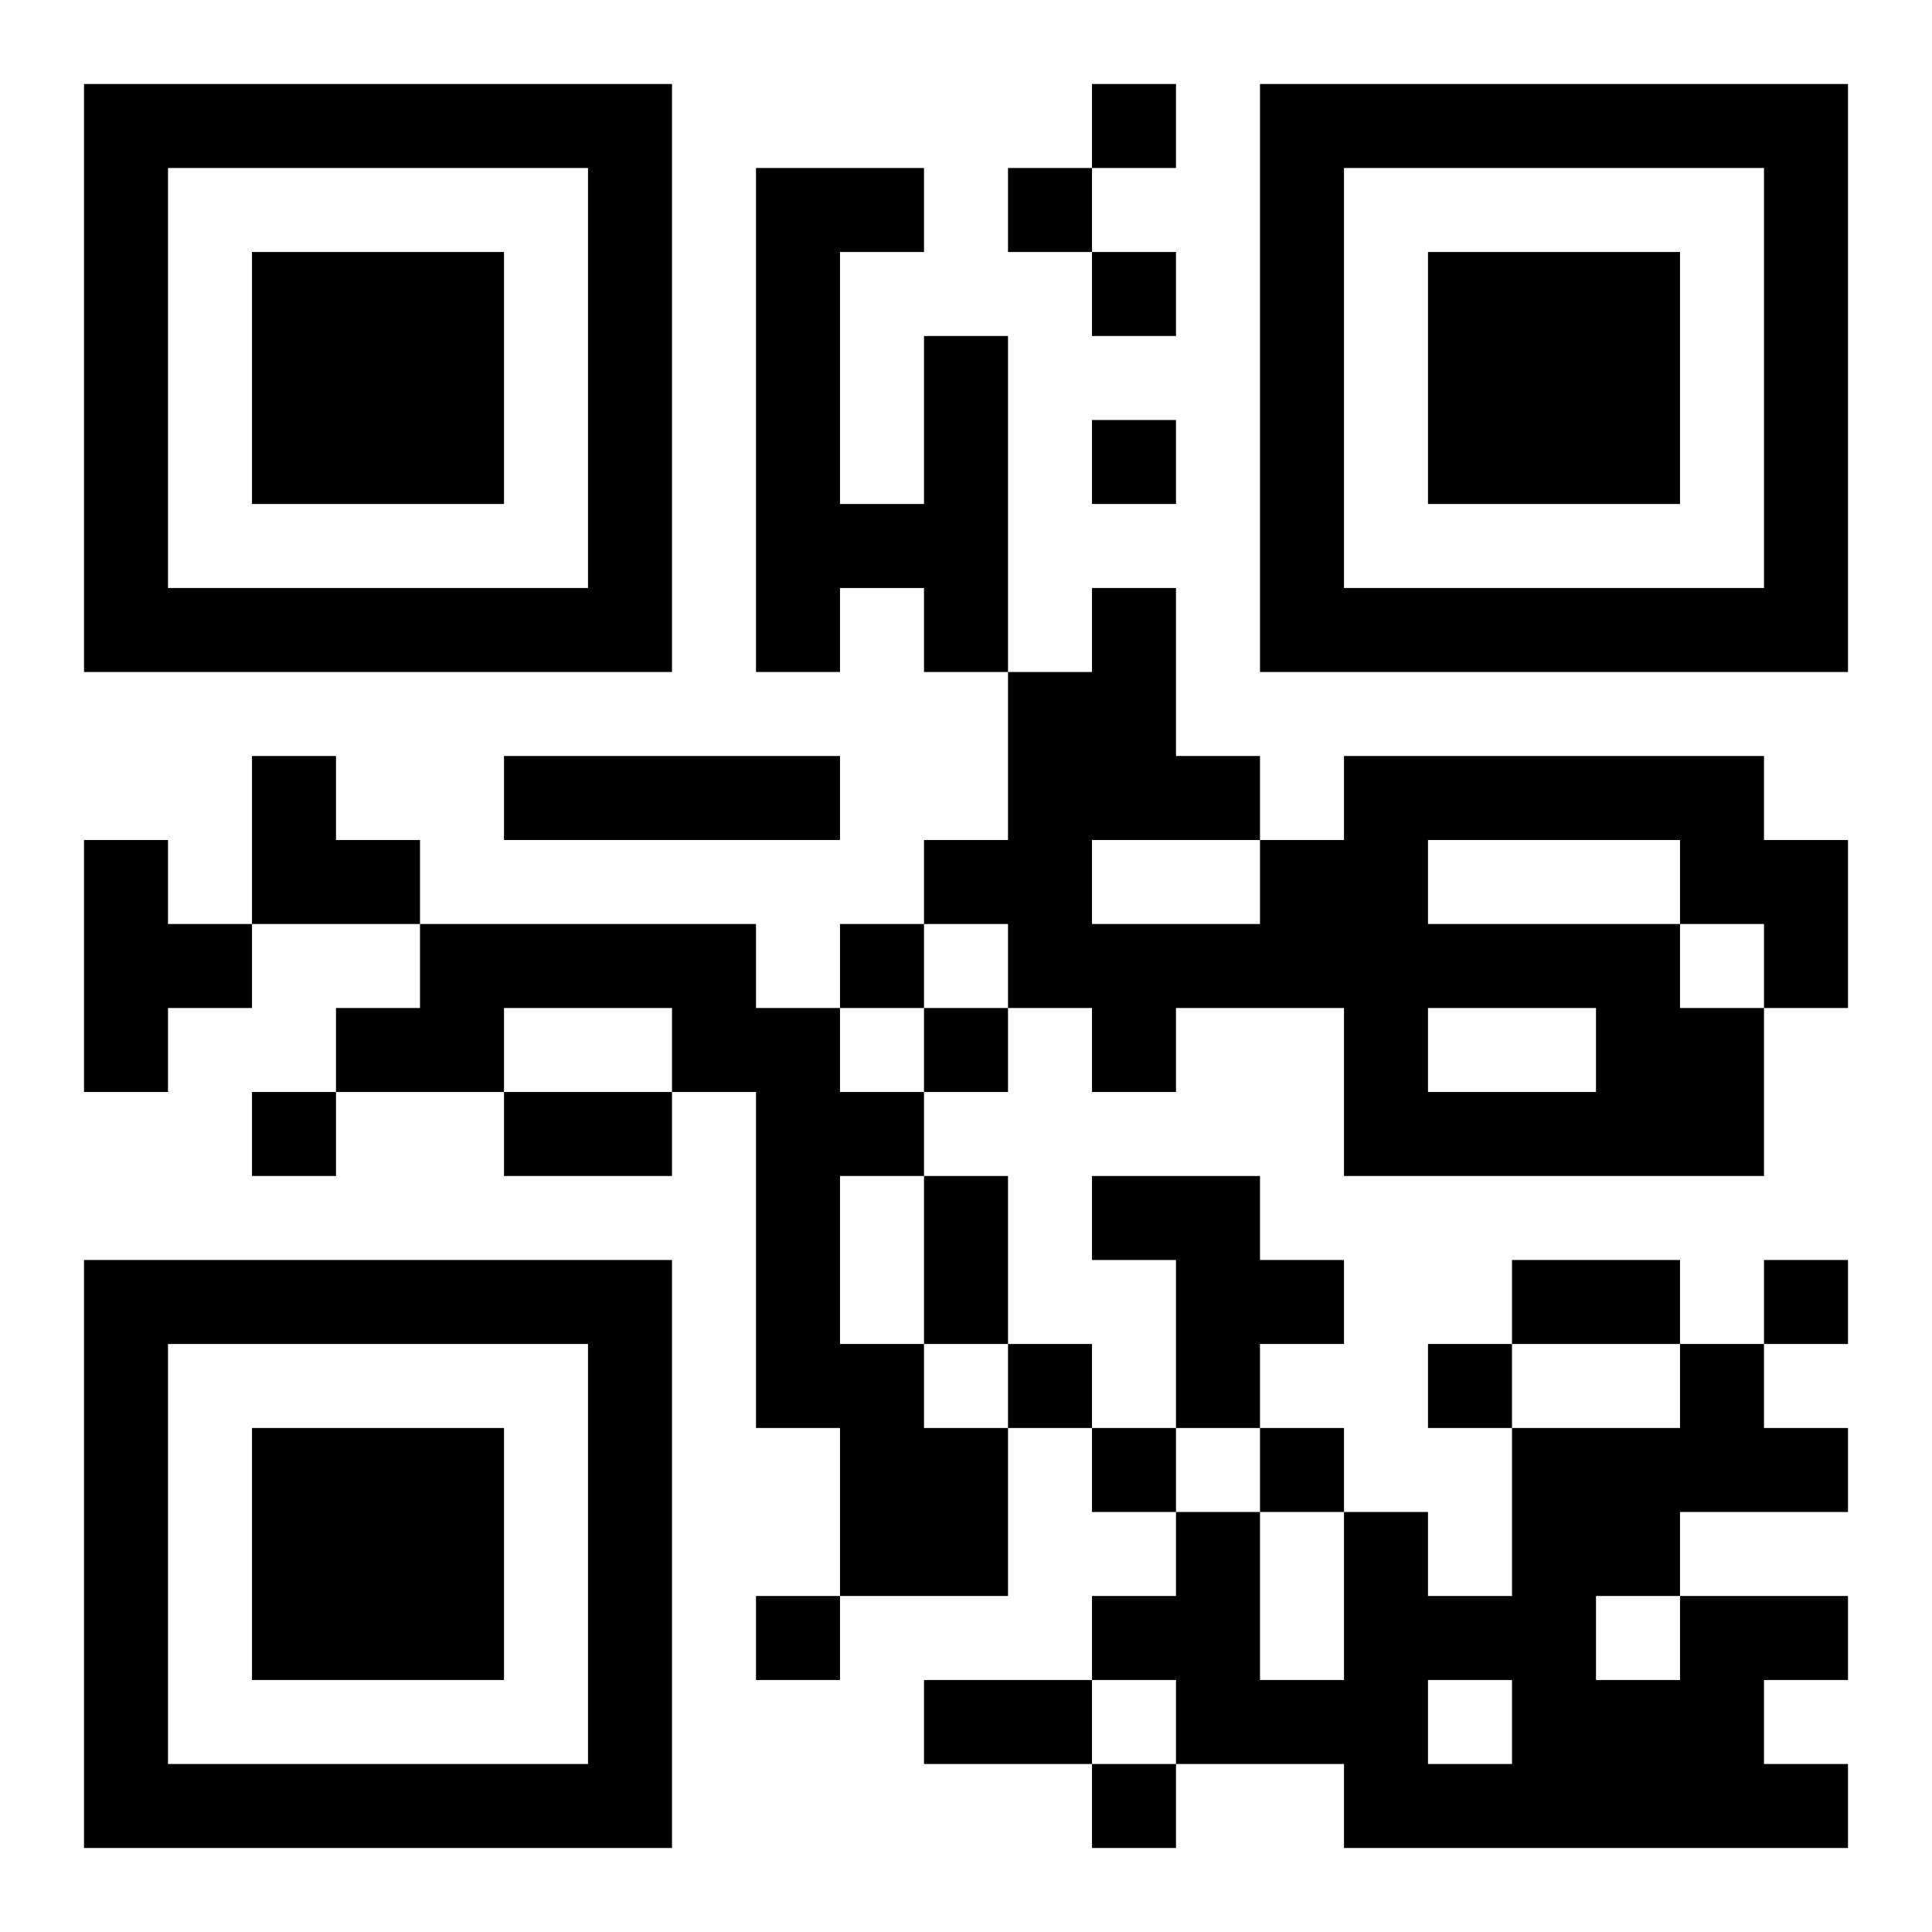 <?xml version="1.0" encoding="UTF-8"?>
<!DOCTYPE svg PUBLIC "-//W3C//DTD SVG 1.1//EN" "http://www.w3.org/Graphics/SVG/1.1/DTD/svg11.dtd">
<svg xmlns="http://www.w3.org/2000/svg" version="1.1" viewBox="0 0 23 23" stroke="none">
	<rect width="100%" height="100%" fill="#ffffff"/>
	<path d="M1,1h7v1h-7z M13,1h1v1h-1z M15,1h7v1h-7z M1,2h1v6h-1z M7,2h1v6h-1z M9,2h1v6h-1z M10,2h1v1h-1z M12,2h1v1h-1z M15,2h1v6h-1z M21,2h1v6h-1z M3,3h3v3h-3z M13,3h1v1h-1z M17,3h3v3h-3z M11,4h1v4h-1z M13,5h1v1h-1z M10,6h1v1h-1z M2,7h5v1h-5z M13,7h1v3h-1z M16,7h5v1h-5z M12,8h1v4h-1z M3,9h1v2h-1z M6,9h4v1h-4z M14,9h1v1h-1z M16,9h5v1h-5z M1,10h1v3h-1z M4,10h1v1h-1z M11,10h1v1h-1z M15,10h2v2h-2z M20,10h2v1h-2z M2,11h1v1h-1z M5,11h4v1h-4z M10,11h1v1h-1z M13,11h2v1h-2z M17,11h3v1h-3z M21,11h1v1h-1z M4,12h2v1h-2z M8,12h2v1h-2z M11,12h1v1h-1z M13,12h1v1h-1z M16,12h1v2h-1z M19,12h2v2h-2z M3,13h1v1h-1z M6,13h2v1h-2z M9,13h1v4h-1z M10,13h1v1h-1z M17,13h2v1h-2z M11,14h1v2h-1z M13,14h2v1h-2z M1,15h7v1h-7z M14,15h2v1h-2z M18,15h2v1h-2z M21,15h1v1h-1z M1,16h1v6h-1z M7,16h1v6h-1z M10,16h1v3h-1z M12,16h1v1h-1z M14,16h1v1h-1z M17,16h1v1h-1z M20,16h1v2h-1z M3,17h3v3h-3z M11,17h1v2h-1z M13,17h1v1h-1z M15,17h1v1h-1z M18,17h1v5h-1z M19,17h1v2h-1z M21,17h1v1h-1z M14,18h1v3h-1z M16,18h1v4h-1z M9,19h1v1h-1z M13,19h1v1h-1z M17,19h1v1h-1z M20,19h1v3h-1z M21,19h1v1h-1z M11,20h2v1h-2z M15,20h1v1h-1z M19,20h1v2h-1z M2,21h5v1h-5z M13,21h1v1h-1z M17,21h1v1h-1z M21,21h1v1h-1z" fill="#000000"/>
</svg>
